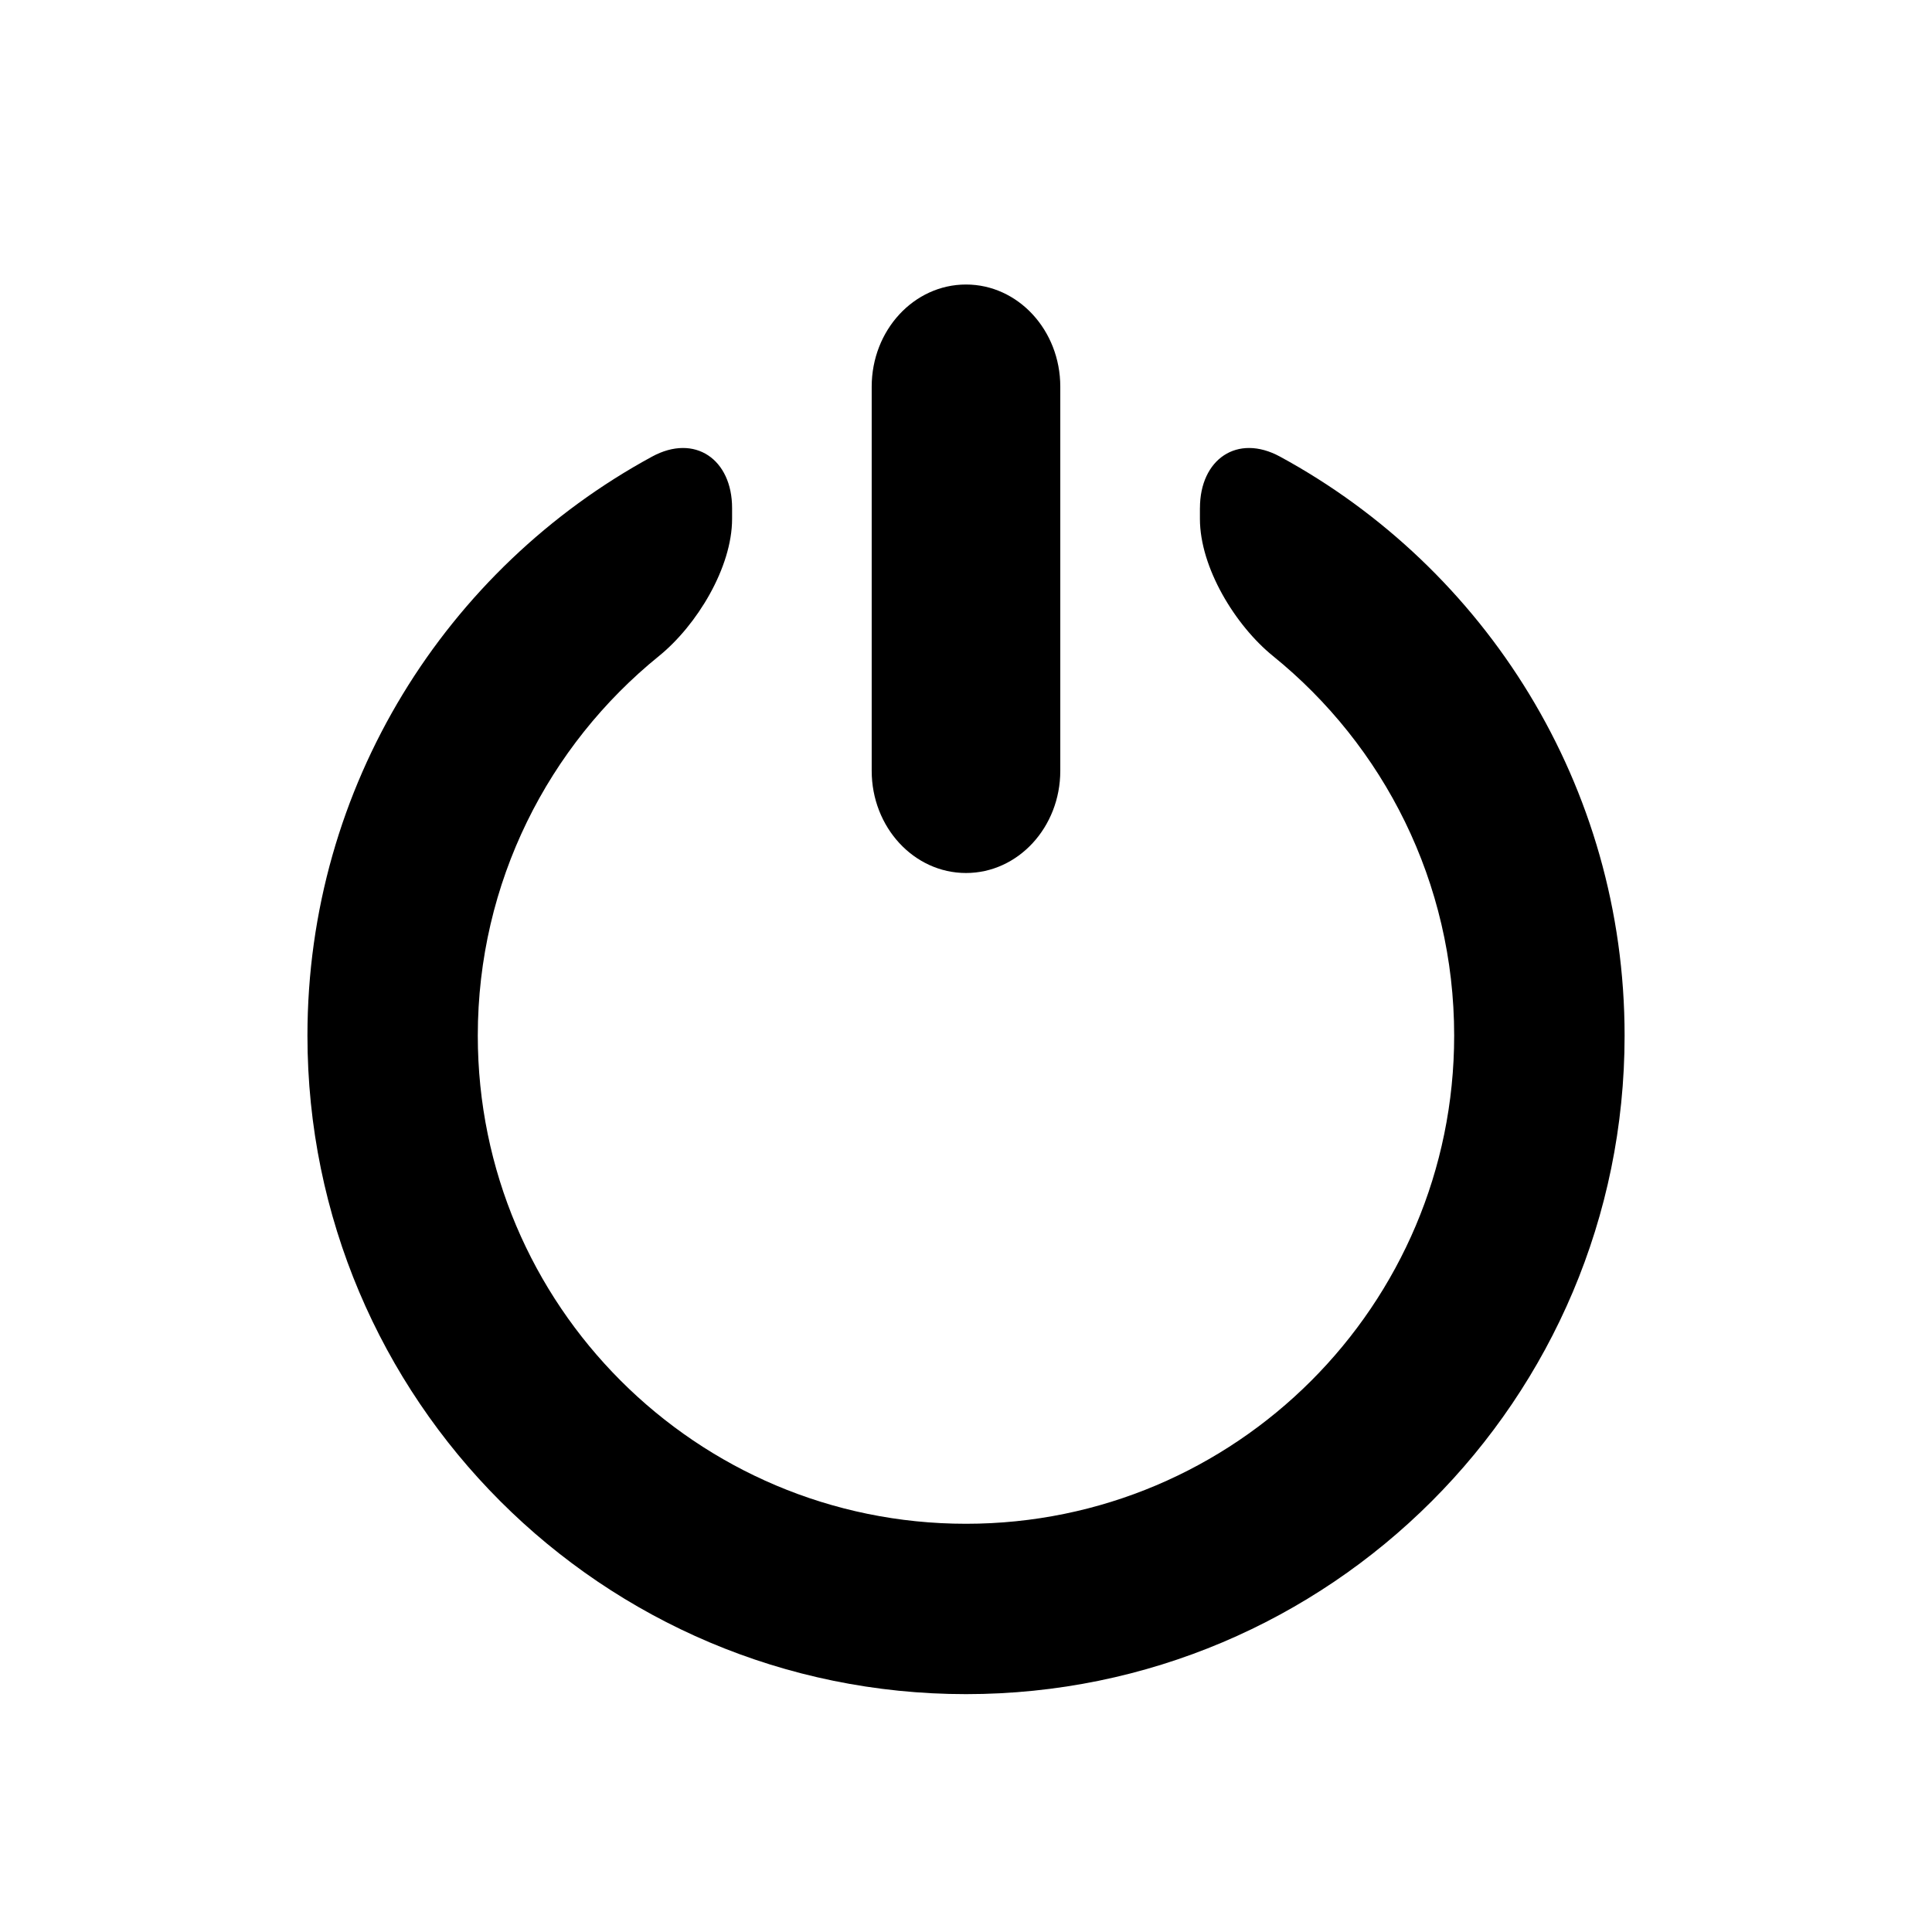 <?xml version="1.0" encoding="UTF-8"?>
<!-- The Best Svg Icon site in the world: iconSvg.co, Visit us! https://iconsvg.co -->
<svg fill="#000000" width="800px" height="800px" version="1.1" viewBox="144 144 512 512" xmlns="http://www.w3.org/2000/svg">
 <g>
  <path d="m400 219.4c-13.801 0-24.992 12.113-24.992 27.078v101.79c0 14.961 11.191 27.086 24.992 27.086s24.988-12.125 24.988-27.086v-101.79c0-14.961-11.188-27.078-24.988-27.078z"/>
  <path d="m461.99 278.63v2.863c0 12.91 9.352 28.246 19.371 36.363 29.297 23.719 48.008 59.965 48.008 100.59 0 71.438-57.918 129.37-129.37 129.37s-129.38-57.938-129.38-129.37c0-40.629 18.727-76.871 48.012-100.59 10.02-8.117 19.379-23.453 19.379-36.363v-2.863c0-12.906-9.883-19.789-21.219-13.617-54.391 29.555-91.316 87.176-91.316 153.43 0 96.383 78.141 174.52 174.53 174.52 96.383 0 174.53-78.133 174.53-174.52 0-66.262-36.93-123.88-91.309-153.43-11.348-6.172-21.227 0.711-21.227 13.617z"/>
 </g>
</svg>